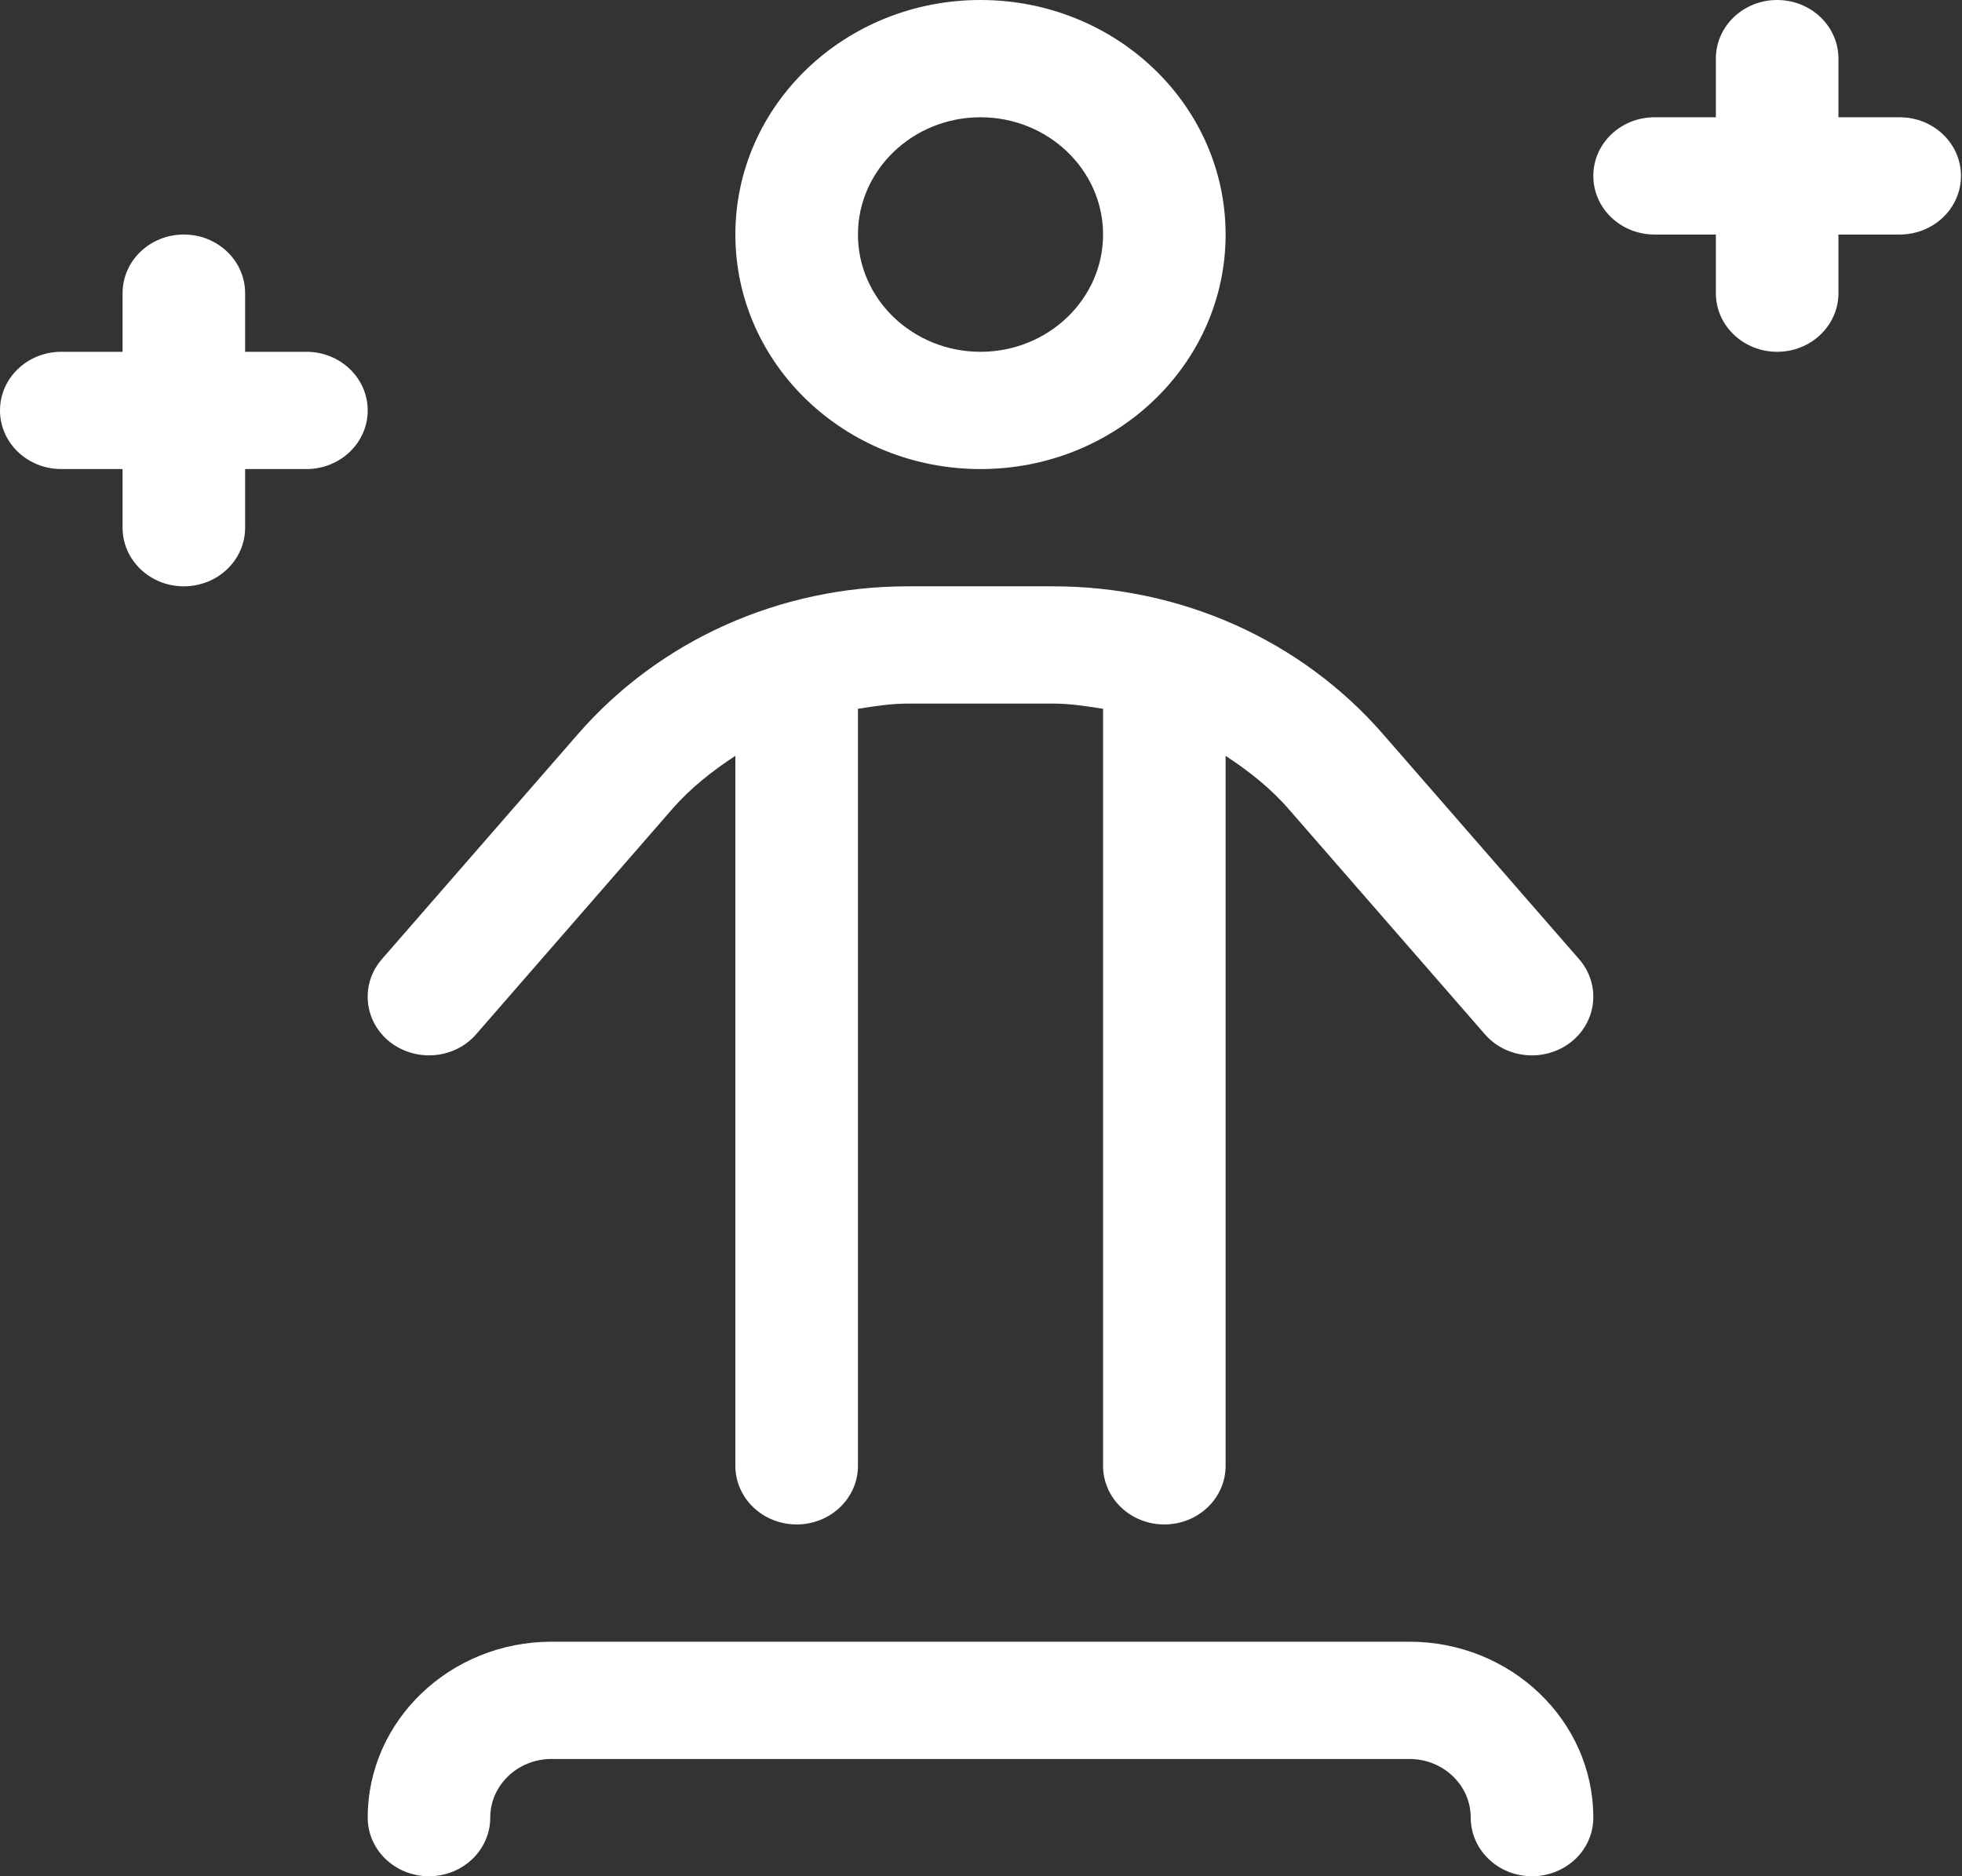 <svg width="46" height="44" viewBox="0 0 46 44" fill="none" xmlns="http://www.w3.org/2000/svg">
<rect x="0" y="0" width="46" height="44" fill="#333333" stroke="none"/>
<g id="competitive-white" clip-path="url(#clip0_4_17)">
<path id="Vector" d="M11.162 24.256L15.761 18.973C16.191 18.48 16.7 18.079 17.241 17.725V34.375C17.241 35.135 17.884 35.75 18.678 35.75C19.472 35.75 20.115 35.135 20.115 34.375V16.622C20.499 16.562 20.883 16.5 21.279 16.5H24.697C25.093 16.5 25.477 16.562 25.862 16.622V34.375C25.862 35.135 26.504 35.75 27.298 35.75C28.093 35.75 28.735 35.135 28.735 34.375V17.725C29.276 18.08 29.786 18.481 30.215 18.975L34.815 24.256C35.099 24.582 35.508 24.75 35.92 24.75C36.244 24.75 36.57 24.645 36.839 24.432C37.448 23.946 37.531 23.078 37.023 22.494L32.424 17.214C30.507 15.012 27.691 13.75 24.697 13.75H21.279C18.285 13.75 15.469 15.012 13.552 17.213L8.953 22.494C8.445 23.078 8.528 23.946 9.137 24.432C9.75 24.915 10.655 24.839 11.162 24.256ZM22.988 11C26.162 11 28.735 8.538 28.735 5.5C28.735 2.462 26.162 0 22.988 0C19.814 0 17.241 2.462 17.241 5.5C17.241 8.538 19.814 11 22.988 11ZM22.988 2.75C24.573 2.75 25.862 3.984 25.862 5.5C25.862 7.016 24.573 8.25 22.988 8.25C21.404 8.25 20.115 7.016 20.115 5.5C20.115 3.984 21.404 2.75 22.988 2.75ZM7.184 8.25H5.747V6.875C5.747 6.115 5.104 5.5 4.31 5.5C3.516 5.5 2.874 6.115 2.874 6.875V8.25H1.437C0.643 8.25 0 8.865 0 9.625C0 10.385 0.643 11 1.437 11H2.874V12.375C2.874 13.135 3.516 13.75 4.31 13.75C5.104 13.75 5.747 13.135 5.747 12.375V11H7.184C7.978 11 8.621 10.385 8.621 9.625C8.621 8.865 7.978 8.25 7.184 8.25ZM44.539 2.75H43.103V1.375C43.103 0.615 42.46 0 41.666 0C40.872 0 40.229 0.615 40.229 1.375V2.75H38.792C37.998 2.75 37.356 3.365 37.356 4.125C37.356 4.885 37.998 5.5 38.792 5.5H40.229V6.875C40.229 7.635 40.872 8.25 41.666 8.25C42.46 8.25 43.103 7.635 43.103 6.875V5.5H44.539C45.334 5.5 45.976 4.885 45.976 4.125C45.976 3.365 45.334 2.75 44.539 2.75ZM33.045 38.5H12.931C10.554 38.5 8.621 40.35 8.621 42.625C8.621 43.385 9.263 44 10.057 44C10.851 44 11.494 43.385 11.494 42.625C11.494 41.866 12.138 41.25 12.931 41.25H33.045C33.838 41.25 34.482 41.866 34.482 42.625C34.482 43.385 35.125 44 35.919 44C36.713 44 37.356 43.385 37.356 42.625C37.356 40.35 35.422 38.5 33.045 38.5Z" fill="white"/>
</g>
<defs>
<clipPath id="clip0_4_17">
<rect width="45.976" height="44" fill="white"/>
</clipPath>
</defs>
</svg>
